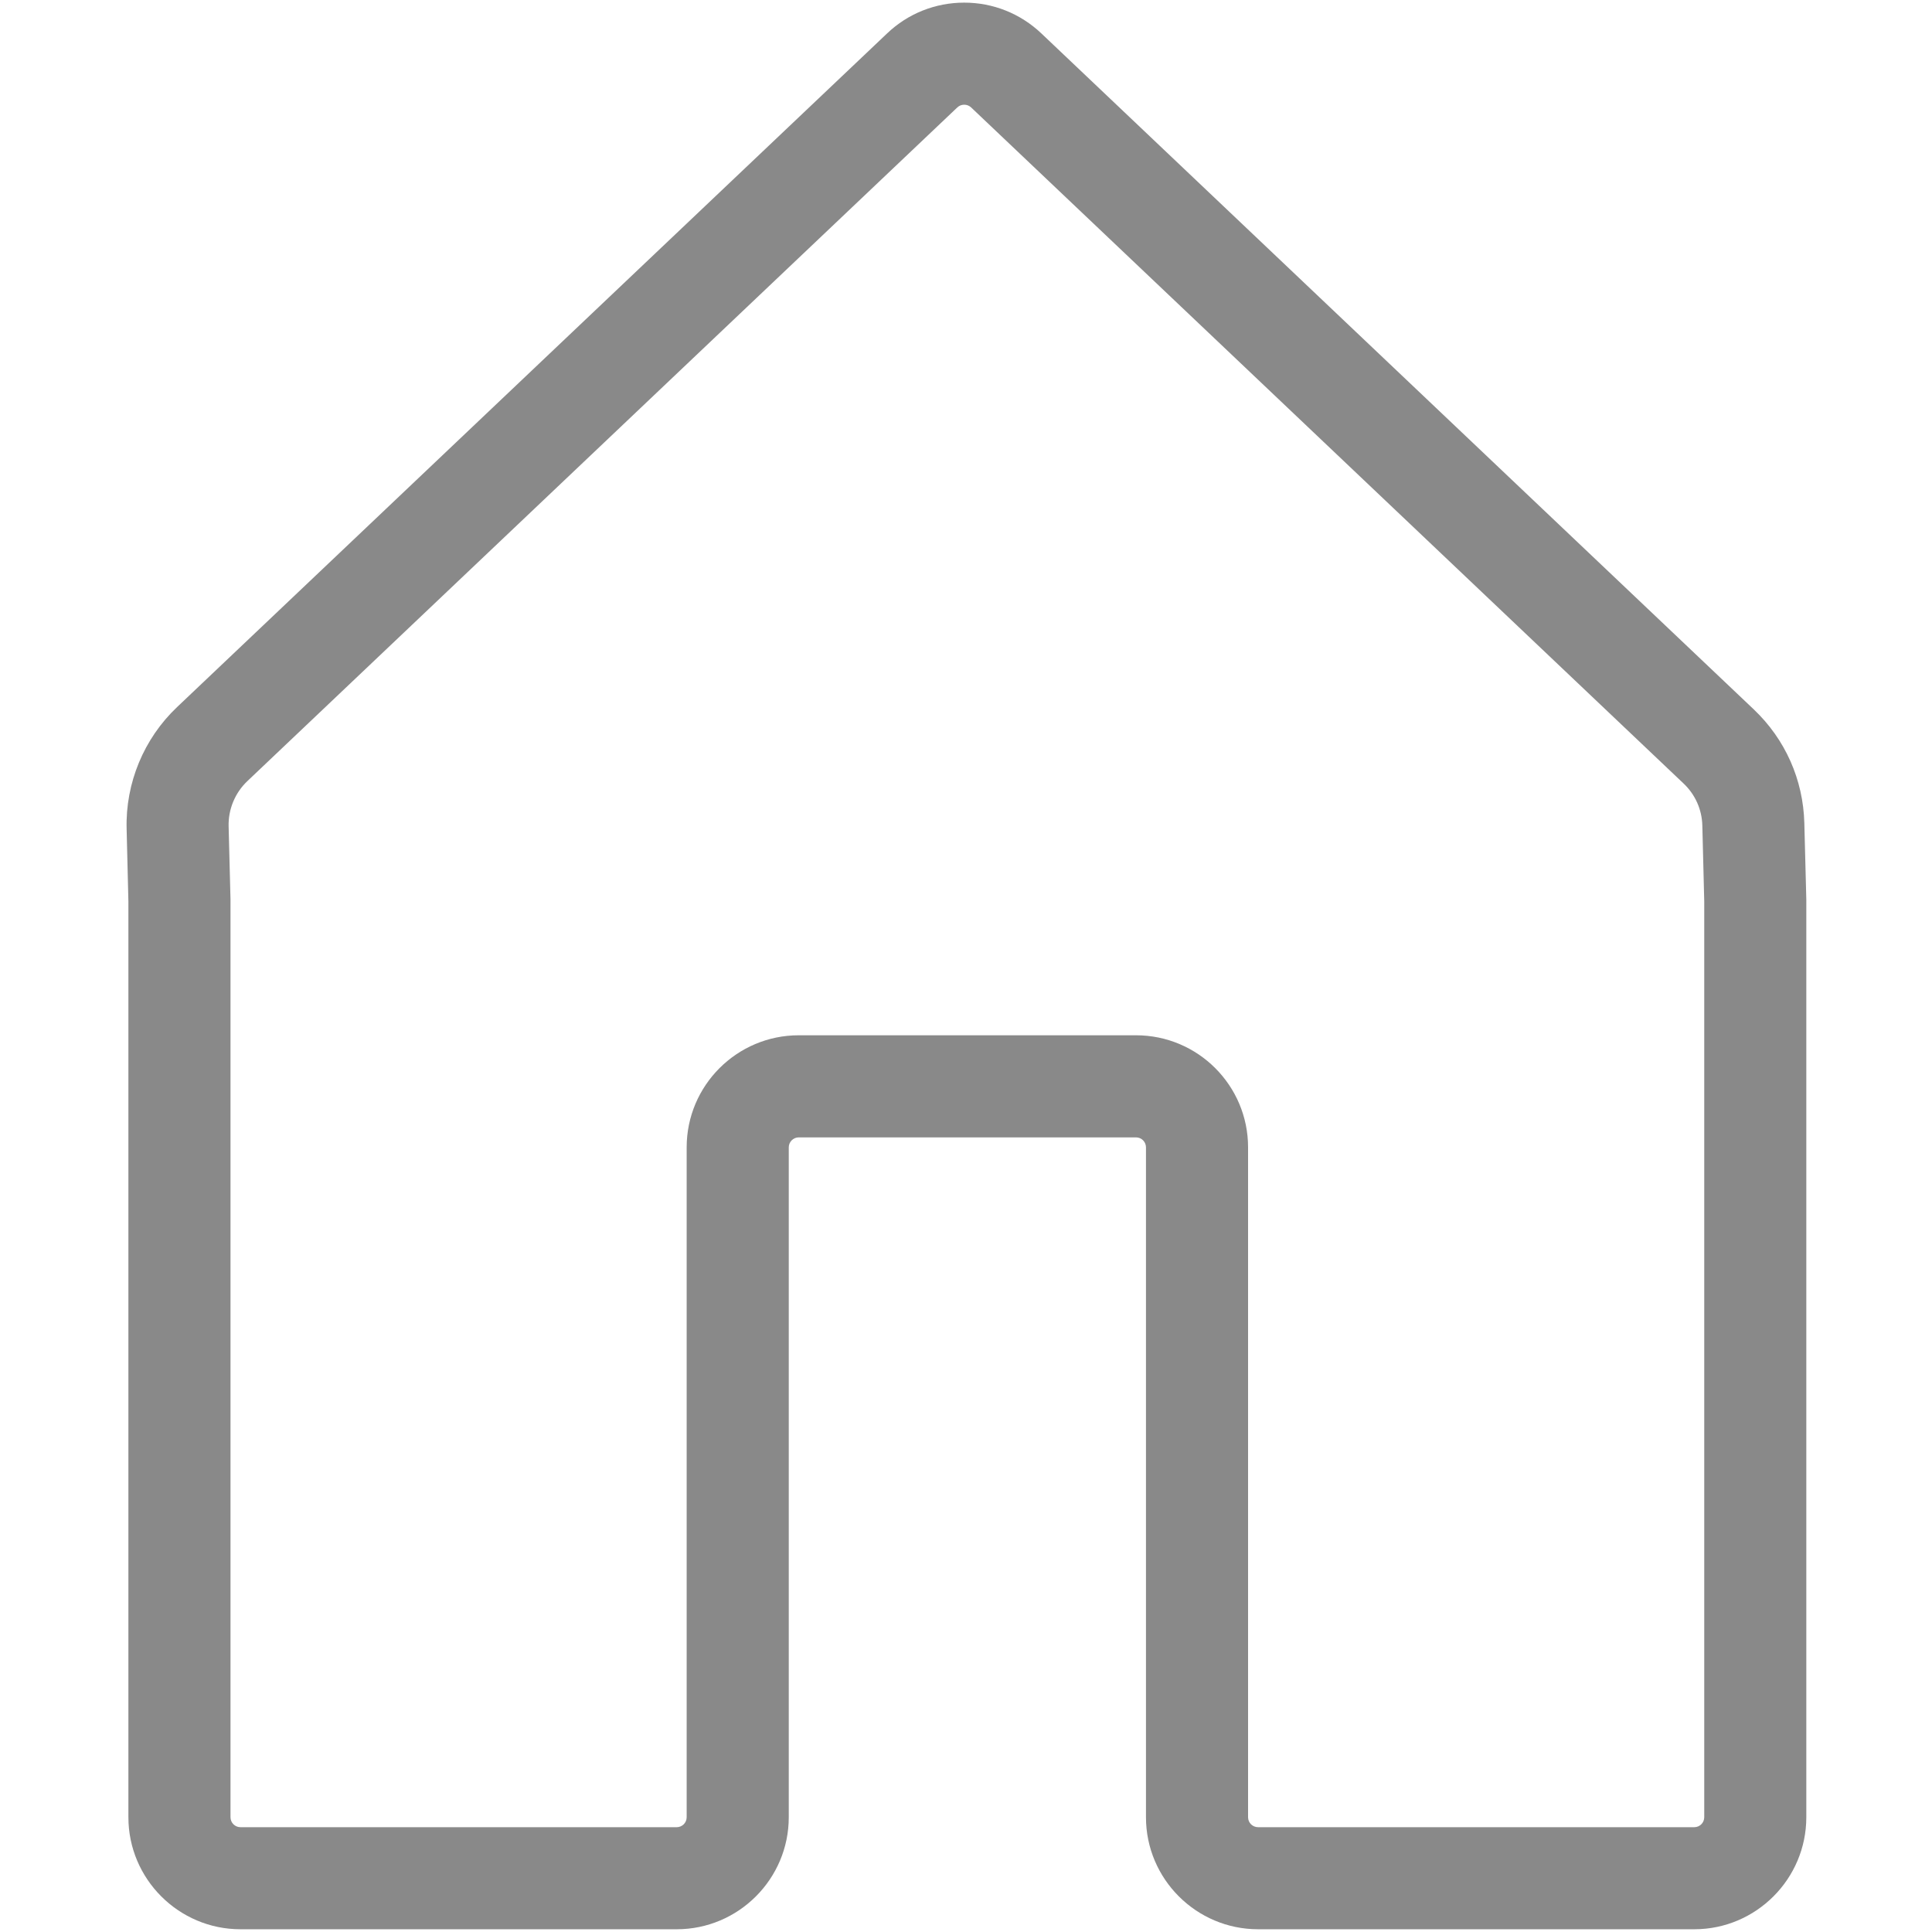 <svg version="1.0" preserveAspectRatio="xMidYMid meet" height="96" viewBox="0 0 72 72" zoomAndPan="magnify" width="96" xmlns:xlink="http://www.w3.org/1999/xlink" xmlns="http://www.w3.org/2000/svg"><defs><clipPath id="36490aaf98"><path clip-rule="nonzero" d="M 4.68 0 L 67.68 0 L 67.68 72 L 4.68 72 Z M 4.68 0"></path></clipPath></defs><g clip-path="url(#36490aaf98)"><path fill-rule="nonzero" fill-opacity="1" d="M 63.512 67.723 C 63.512 67.93 63.344 68.094 63.141 68.094 L 46.887 68.094 C 46.68 68.094 46.512 67.93 46.512 67.723 L 46.512 42.758 C 46.512 40.453 44.641 38.582 42.336 38.582 L 29.766 38.582 C 27.465 38.582 25.59 40.453 25.59 42.758 L 25.59 67.723 C 25.59 67.93 25.422 68.094 25.219 68.094 L 8.961 68.094 C 8.758 68.094 8.59 67.93 8.59 67.723 L 8.59 33.57 C 8.59 33.555 8.59 33.539 8.59 33.523 L 8.52 30.793 C 8.504 30.16 8.758 29.547 9.219 29.109 L 35.676 4.004 C 35.746 3.938 35.836 3.902 35.934 3.902 C 36.031 3.902 36.121 3.938 36.191 4.004 L 62.742 29.199 C 63.176 29.609 63.426 30.168 63.441 30.766 L 63.512 33.594 Z M 4.785 67.723 C 4.785 70.023 6.66 71.898 8.961 71.898 L 25.219 71.898 C 27.52 71.898 29.395 70.023 29.395 67.723 L 29.395 42.758 C 29.395 42.555 29.562 42.387 29.766 42.387 L 42.336 42.387 C 42.543 42.387 42.707 42.555 42.707 42.758 L 42.707 67.723 C 42.707 70.023 44.582 71.898 46.887 71.898 L 63.141 71.898 C 65.441 71.898 67.316 70.023 67.316 67.723 L 67.316 33.57 C 67.316 33.555 67.316 33.539 67.316 33.523 L 67.242 30.668 C 67.199 29.055 66.531 27.551 65.359 26.438 L 38.809 1.246 C 38.027 0.504 37.008 0.098 35.934 0.098 C 34.859 0.098 33.836 0.504 33.059 1.246 L 6.598 26.352 C 5.359 27.527 4.672 29.184 4.719 30.895 L 4.785 33.594 L 4.785 67.723" fill="#898989"></path></g></svg>